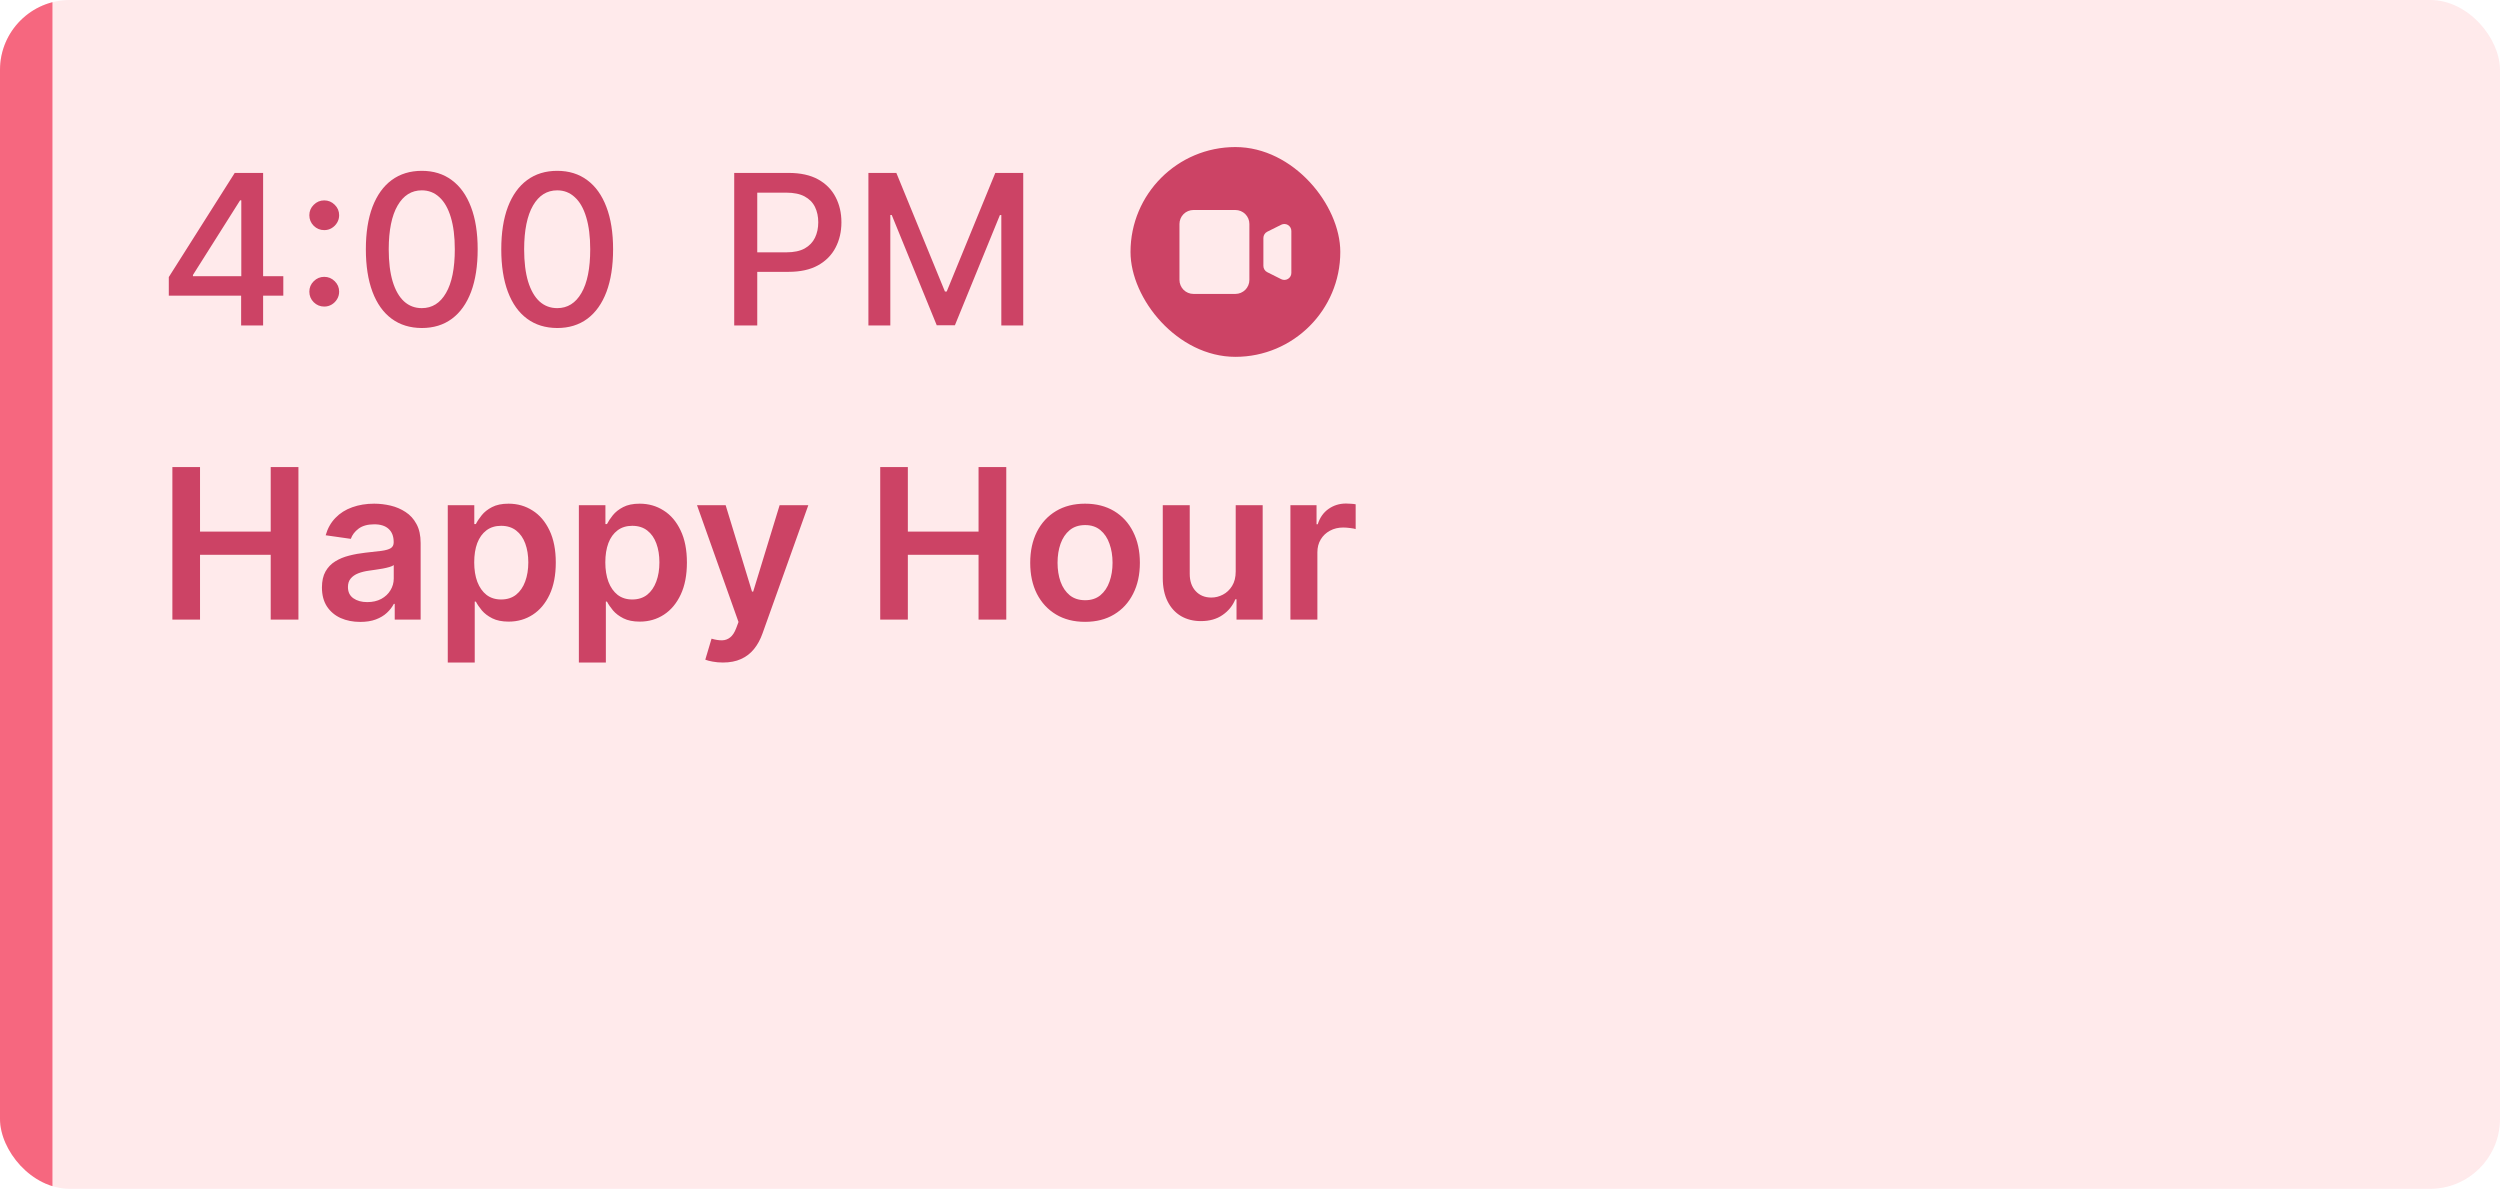 <svg width="102" height="49" viewBox="0 0 102 49" fill="none" xmlns="http://www.w3.org/2000/svg">
<g opacity="0.79">
<g clip-path="url(#clip0_2092_1166)">
<rect width="102" height="48.504" rx="2.853" fill="#FFE4E6"/>
<rect width="2.14" height="48.504" fill="#F43F5E"/>
<path d="M6.887 12.064V11.304L9.577 7.055H10.176V8.173H9.796L7.872 11.219V11.268H11.559V12.064H6.887ZM9.838 13.28V11.833L9.845 11.486V7.055H10.735V13.28H9.838ZM13.229 12.508C13.063 12.508 12.92 12.449 12.8 12.331C12.681 12.212 12.621 12.068 12.621 11.9C12.621 11.734 12.681 11.592 12.8 11.474C12.92 11.355 13.063 11.295 13.229 11.295C13.395 11.295 13.538 11.355 13.658 11.474C13.777 11.592 13.837 11.734 13.837 11.9C13.837 12.011 13.809 12.114 13.752 12.207C13.697 12.298 13.624 12.371 13.533 12.426C13.442 12.48 13.341 12.508 13.229 12.508ZM13.229 9.389C13.063 9.389 12.92 9.33 12.8 9.213C12.681 9.093 12.621 8.949 12.621 8.781C12.621 8.615 12.681 8.473 12.8 8.356C12.92 8.236 13.063 8.176 13.229 8.176C13.395 8.176 13.538 8.236 13.658 8.356C13.777 8.473 13.837 8.615 13.837 8.781C13.837 8.893 13.809 8.995 13.752 9.088C13.697 9.179 13.624 9.252 13.533 9.307C13.442 9.362 13.341 9.389 13.229 9.389ZM17.209 13.383C16.729 13.381 16.319 13.255 15.978 13.003C15.638 12.752 15.378 12.386 15.197 11.906C15.017 11.426 14.927 10.847 14.927 10.17C14.927 9.496 15.017 8.919 15.197 8.441C15.38 7.963 15.641 7.598 15.981 7.347C16.324 7.095 16.733 6.97 17.209 6.97C17.686 6.97 18.094 7.096 18.434 7.35C18.775 7.601 19.035 7.966 19.216 8.444C19.398 8.92 19.489 9.496 19.489 10.17C19.489 10.849 19.399 11.429 19.219 11.909C19.038 12.387 18.778 12.753 18.437 13.006C18.097 13.258 17.688 13.383 17.209 13.383ZM17.209 12.572C17.631 12.572 17.96 12.366 18.197 11.954C18.436 11.543 18.556 10.948 18.556 10.17C18.556 9.654 18.501 9.217 18.392 8.86C18.284 8.502 18.129 8.23 17.927 8.046C17.726 7.859 17.487 7.766 17.209 7.766C16.79 7.766 16.461 7.973 16.222 8.386C15.982 8.799 15.862 9.394 15.86 10.17C15.86 10.689 15.914 11.128 16.021 11.486C16.13 11.843 16.285 12.114 16.486 12.298C16.687 12.48 16.928 12.572 17.209 12.572ZM22.735 13.383C22.254 13.381 21.844 13.255 21.504 13.003C21.163 12.752 20.903 12.386 20.722 11.906C20.542 11.426 20.452 10.847 20.452 10.17C20.452 9.496 20.542 8.919 20.722 8.441C20.905 7.963 21.166 7.598 21.507 7.347C21.849 7.095 22.258 6.97 22.735 6.97C23.211 6.97 23.619 7.096 23.96 7.35C24.3 7.601 24.56 7.966 24.741 8.444C24.923 8.92 25.014 9.496 25.014 10.17C25.014 10.849 24.924 11.429 24.744 11.909C24.563 12.387 24.303 12.753 23.963 13.006C23.622 13.258 23.213 13.383 22.735 13.383ZM22.735 12.572C23.156 12.572 23.485 12.366 23.723 11.954C23.962 11.543 24.081 10.948 24.081 10.17C24.081 9.654 24.026 9.217 23.917 8.86C23.81 8.502 23.655 8.23 23.452 8.046C23.251 7.859 23.012 7.766 22.735 7.766C22.315 7.766 21.986 7.973 21.747 8.386C21.508 8.799 21.387 9.394 21.385 10.17C21.385 10.689 21.439 11.128 21.546 11.486C21.656 11.843 21.811 12.114 22.011 12.298C22.212 12.48 22.453 12.572 22.735 12.572Z" fill="#BE123C"/>
<path d="M29.956 13.28V7.055H32.175C32.66 7.055 33.061 7.143 33.379 7.319C33.697 7.495 33.935 7.737 34.093 8.043C34.251 8.347 34.33 8.689 34.33 9.07C34.33 9.453 34.25 9.797 34.09 10.103C33.932 10.407 33.693 10.649 33.373 10.827C33.055 11.003 32.654 11.091 32.172 11.091H30.646V10.295H32.087C32.393 10.295 32.641 10.242 32.832 10.137C33.022 10.03 33.162 9.884 33.251 9.699C33.34 9.515 33.385 9.305 33.385 9.07C33.385 8.835 33.34 8.626 33.251 8.444C33.162 8.261 33.021 8.119 32.829 8.015C32.638 7.912 32.387 7.86 32.075 7.86H30.896V13.28H29.956ZM35.431 7.055H36.571L38.553 11.894H38.626L40.608 7.055H41.748V13.28H40.854V8.775H40.796L38.96 13.271H38.219L36.383 8.772H36.325V13.28H35.431V7.055Z" fill="#BE123C"/>
<rect x="46.125" y="6" width="8.559" height="8.559" rx="4.28" fill="#BE123C"/>
<path d="M48.122 9.139C48.122 8.987 48.182 8.842 48.289 8.735C48.396 8.628 48.541 8.568 48.693 8.568H50.405C50.556 8.568 50.701 8.628 50.808 8.735C50.915 8.842 50.975 8.987 50.975 9.139V11.421C50.975 11.572 50.915 11.717 50.808 11.825C50.701 11.931 50.556 11.992 50.405 11.992H48.693C48.541 11.992 48.396 11.931 48.289 11.825C48.182 11.717 48.122 11.572 48.122 11.421V9.139ZM51.704 9.454C51.656 9.478 51.616 9.514 51.589 9.559C51.561 9.604 51.546 9.656 51.546 9.709V10.85C51.546 10.903 51.561 10.955 51.589 11C51.616 11.045 51.656 11.082 51.704 11.105L52.274 11.391C52.318 11.412 52.366 11.423 52.415 11.421C52.463 11.418 52.51 11.404 52.552 11.378C52.593 11.353 52.627 11.317 52.651 11.275C52.675 11.232 52.687 11.184 52.687 11.136V9.424C52.687 9.375 52.675 9.327 52.651 9.285C52.627 9.242 52.593 9.207 52.552 9.181C52.51 9.156 52.463 9.141 52.415 9.139C52.366 9.137 52.318 9.147 52.274 9.169L51.704 9.454Z" fill="#FFE4E6"/>
<path d="M7.033 25.28V19.055H8.161V21.69H11.045V19.055H12.176V25.28H11.045V22.635H8.161V25.28H7.033ZM14.697 25.374C14.401 25.374 14.135 25.321 13.898 25.216C13.663 25.109 13.476 24.951 13.338 24.742C13.203 24.533 13.135 24.276 13.135 23.97C13.135 23.706 13.184 23.488 13.281 23.316C13.378 23.144 13.511 23.006 13.679 22.903C13.847 22.799 14.037 22.721 14.247 22.669C14.46 22.614 14.68 22.575 14.907 22.55C15.181 22.522 15.402 22.497 15.573 22.474C15.743 22.45 15.866 22.413 15.944 22.365C16.023 22.314 16.062 22.236 16.062 22.131V22.113C16.062 21.884 15.994 21.706 15.858 21.581C15.723 21.455 15.527 21.392 15.272 21.392C15.002 21.392 14.788 21.451 14.63 21.569C14.474 21.686 14.369 21.825 14.314 21.985L13.287 21.839C13.368 21.555 13.502 21.318 13.688 21.128C13.874 20.935 14.102 20.791 14.372 20.696C14.642 20.599 14.939 20.55 15.266 20.55C15.491 20.55 15.714 20.577 15.937 20.629C16.16 20.682 16.364 20.769 16.548 20.891C16.733 21.01 16.881 21.173 16.992 21.38C17.106 21.587 17.162 21.845 17.162 22.155V25.28H16.105V24.638H16.068C16.001 24.768 15.907 24.89 15.785 25.003C15.666 25.115 15.515 25.205 15.332 25.274C15.152 25.341 14.94 25.374 14.697 25.374ZM14.983 24.566C15.204 24.566 15.395 24.522 15.557 24.435C15.72 24.346 15.844 24.228 15.931 24.082C16.02 23.936 16.065 23.777 16.065 23.605V23.055C16.031 23.083 15.972 23.11 15.889 23.134C15.808 23.158 15.716 23.179 15.615 23.198C15.514 23.216 15.414 23.232 15.314 23.246C15.215 23.261 15.129 23.273 15.056 23.283C14.892 23.305 14.745 23.341 14.615 23.392C14.486 23.443 14.383 23.514 14.308 23.605C14.233 23.694 14.196 23.81 14.196 23.951C14.196 24.154 14.27 24.307 14.418 24.41C14.566 24.514 14.754 24.566 14.983 24.566ZM18.269 27.031V20.611H19.351V21.383H19.415C19.471 21.27 19.551 21.149 19.655 21.021C19.758 20.892 19.898 20.781 20.074 20.69C20.25 20.597 20.476 20.55 20.749 20.55C21.11 20.55 21.435 20.642 21.725 20.827C22.017 21.009 22.247 21.28 22.418 21.638C22.59 21.995 22.676 22.433 22.676 22.951C22.676 23.464 22.592 23.9 22.424 24.259C22.256 24.617 22.027 24.891 21.737 25.079C21.447 25.268 21.119 25.362 20.752 25.362C20.485 25.362 20.263 25.317 20.086 25.228C19.91 25.139 19.768 25.032 19.661 24.906C19.555 24.778 19.473 24.658 19.415 24.544H19.369V27.031H18.269ZM19.348 22.945C19.348 23.247 19.39 23.512 19.475 23.739C19.563 23.966 19.687 24.143 19.849 24.271C20.013 24.396 20.212 24.459 20.445 24.459C20.688 24.459 20.892 24.394 21.056 24.265C21.22 24.133 21.344 23.953 21.427 23.727C21.512 23.498 21.555 23.237 21.555 22.945C21.555 22.656 21.513 22.398 21.43 22.173C21.347 21.948 21.223 21.772 21.059 21.645C20.895 21.517 20.69 21.453 20.445 21.453C20.21 21.453 20.01 21.515 19.846 21.638C19.682 21.762 19.558 21.935 19.472 22.158C19.389 22.381 19.348 22.643 19.348 22.945ZM23.618 27.031V20.611H24.701V21.383H24.764C24.821 21.27 24.901 21.149 25.004 21.021C25.108 20.892 25.248 20.781 25.424 20.69C25.6 20.597 25.825 20.55 26.099 20.55C26.459 20.55 26.785 20.642 27.074 20.827C27.366 21.009 27.597 21.28 27.767 21.638C27.94 21.995 28.026 22.433 28.026 22.951C28.026 23.464 27.942 23.9 27.773 24.259C27.605 24.617 27.376 24.891 27.087 25.079C26.797 25.268 26.468 25.362 26.102 25.362C25.834 25.362 25.612 25.317 25.436 25.228C25.26 25.139 25.118 25.032 25.011 24.906C24.905 24.778 24.823 24.658 24.764 24.544H24.719V27.031H23.618ZM24.697 22.945C24.697 23.247 24.74 23.512 24.825 23.739C24.912 23.966 25.037 24.143 25.199 24.271C25.363 24.396 25.562 24.459 25.795 24.459C26.038 24.459 26.241 24.394 26.406 24.265C26.57 24.133 26.693 23.953 26.776 23.727C26.862 23.498 26.904 23.237 26.904 22.945C26.904 22.656 26.863 22.398 26.779 22.173C26.697 21.948 26.573 21.772 26.409 21.645C26.245 21.517 26.04 21.453 25.795 21.453C25.56 21.453 25.36 21.515 25.196 21.638C25.032 21.762 24.907 21.935 24.822 22.158C24.739 22.381 24.697 22.643 24.697 22.945ZM29.493 27.031C29.343 27.031 29.204 27.018 29.077 26.994C28.951 26.972 28.851 26.945 28.776 26.915L29.031 26.058C29.191 26.105 29.334 26.127 29.46 26.125C29.585 26.123 29.696 26.083 29.791 26.006C29.888 25.931 29.97 25.806 30.037 25.629L30.131 25.377L28.438 20.611H29.606L30.682 24.137H30.73L31.809 20.611H32.98L31.11 25.845C31.023 26.092 30.907 26.304 30.764 26.48C30.62 26.659 30.444 26.794 30.235 26.888C30.028 26.983 29.781 27.031 29.493 27.031ZM35.913 25.28V19.055H37.04V21.69H39.925V19.055H41.056V25.28H39.925V22.635H37.04V25.28H35.913ZM44.27 25.371C43.814 25.371 43.419 25.271 43.085 25.07C42.75 24.869 42.491 24.589 42.306 24.228C42.124 23.867 42.033 23.446 42.033 22.964C42.033 22.481 42.124 22.059 42.306 21.696C42.491 21.333 42.75 21.052 43.085 20.851C43.419 20.651 43.814 20.55 44.27 20.55C44.726 20.55 45.121 20.651 45.455 20.851C45.79 21.052 46.048 21.333 46.23 21.696C46.415 22.059 46.507 22.481 46.507 22.964C46.507 23.446 46.415 23.867 46.23 24.228C46.048 24.589 45.79 24.869 45.455 25.07C45.121 25.271 44.726 25.371 44.27 25.371ZM44.276 24.489C44.523 24.489 44.73 24.422 44.896 24.286C45.062 24.148 45.186 23.964 45.267 23.733C45.35 23.502 45.392 23.244 45.392 22.961C45.392 22.675 45.35 22.416 45.267 22.186C45.186 21.953 45.062 21.767 44.896 21.629C44.73 21.491 44.523 21.423 44.276 21.423C44.023 21.423 43.812 21.491 43.644 21.629C43.478 21.767 43.353 21.953 43.27 22.186C43.189 22.416 43.148 22.675 43.148 22.961C43.148 23.244 43.189 23.502 43.27 23.733C43.353 23.964 43.478 24.148 43.644 24.286C43.812 24.422 44.023 24.489 44.276 24.489ZM50.417 23.316V20.611H51.517V25.28H50.45V24.45H50.402C50.296 24.711 50.123 24.925 49.882 25.091C49.643 25.258 49.348 25.341 48.997 25.341C48.691 25.341 48.421 25.273 48.186 25.137C47.953 24.999 47.77 24.799 47.639 24.538C47.507 24.275 47.441 23.957 47.441 23.584V20.611H48.541V23.413C48.541 23.709 48.622 23.944 48.785 24.119C48.947 24.293 49.159 24.38 49.423 24.38C49.585 24.38 49.742 24.341 49.894 24.262C50.046 24.183 50.171 24.065 50.268 23.909C50.367 23.751 50.417 23.553 50.417 23.316ZM52.649 25.28V20.611H53.715V21.389H53.764C53.849 21.12 53.995 20.912 54.202 20.766C54.41 20.618 54.649 20.544 54.916 20.544C54.977 20.544 55.045 20.547 55.12 20.553C55.197 20.557 55.261 20.564 55.311 20.575V21.587C55.265 21.57 55.191 21.556 55.089 21.544C54.99 21.53 54.894 21.523 54.801 21.523C54.6 21.523 54.42 21.566 54.26 21.654C54.102 21.739 53.977 21.857 53.886 22.009C53.794 22.161 53.749 22.337 53.749 22.535V25.28H52.649Z" fill="#BE123C"/>
</g>
</g>
<defs>
<clipPath id="clip0_2092_1166">
<rect width="102" height="48.504" rx="2.853" fill="white"/>
</clipPath>
</defs>
</svg>
